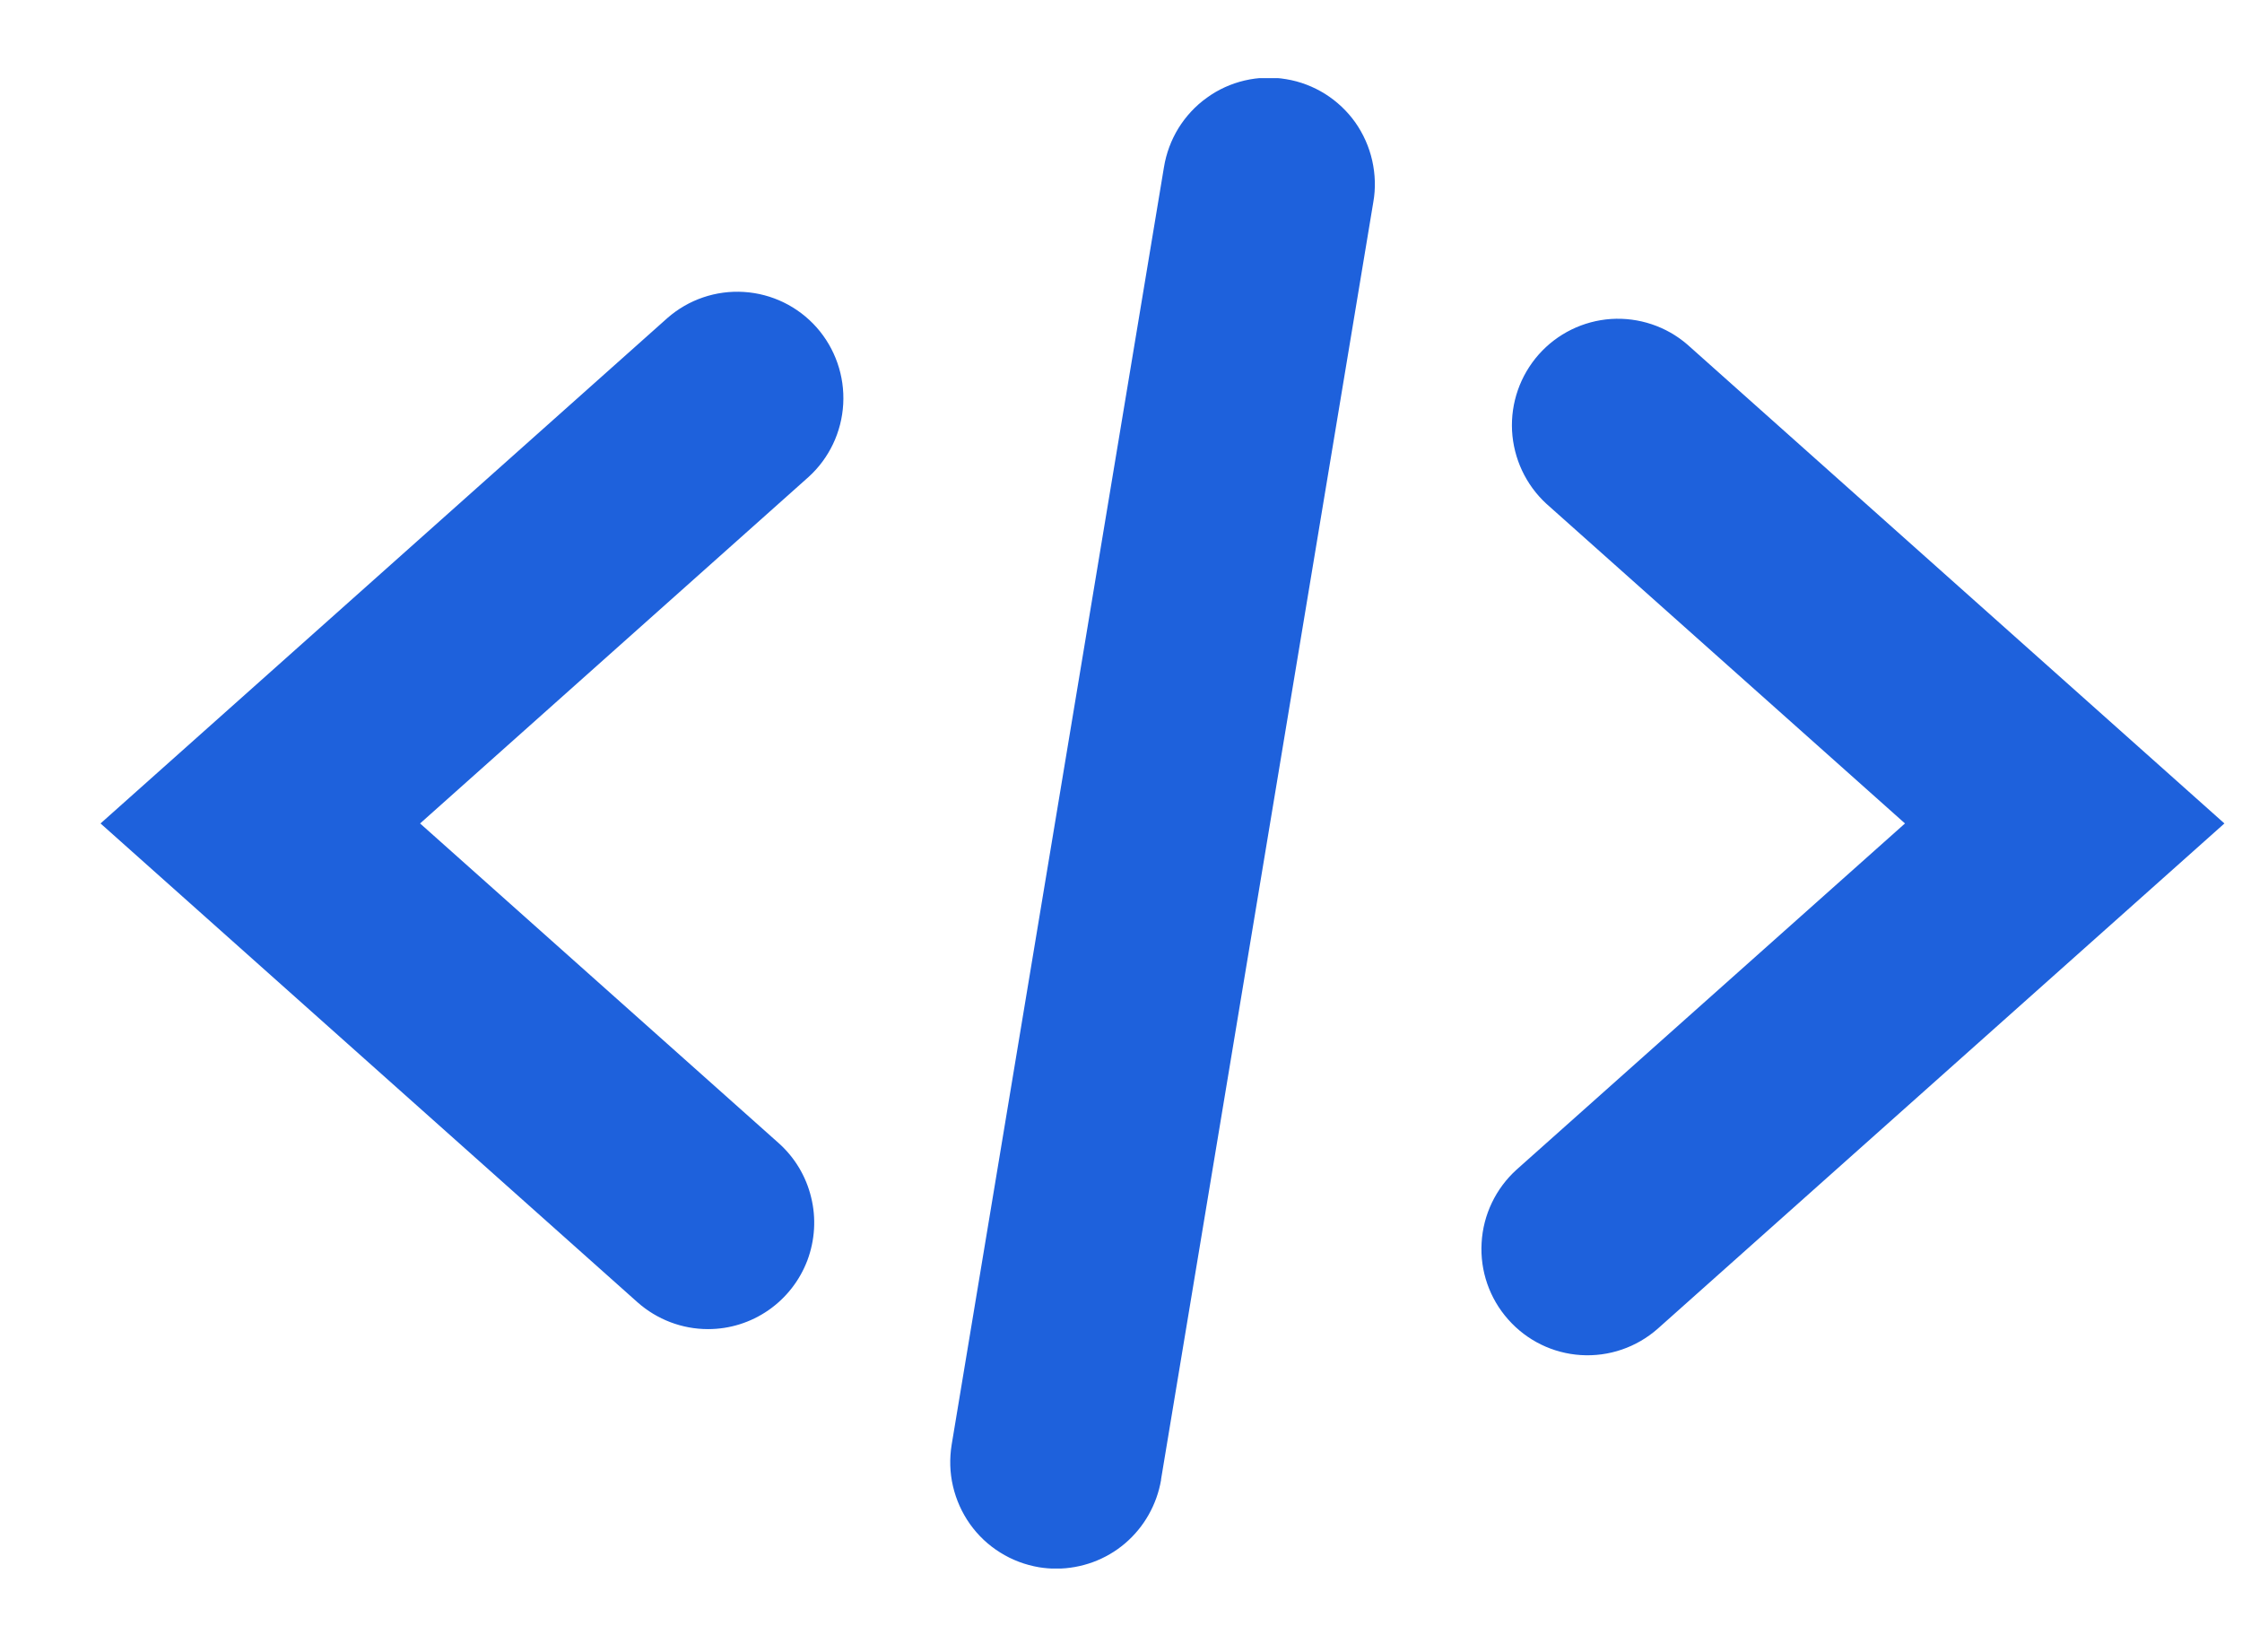 <svg width="19" height="14" viewBox="0 0 19 14" fill="none" xmlns="http://www.w3.org/2000/svg">
<g clip-path="url(#clip0_5770_14969)">
<path d="M6 11.263C5.78 11.263 5.568 11.182 5.403 11.036L0.852 6.978L5.656 2.695C5.835 2.538 6.068 2.459 6.305 2.474C6.542 2.489 6.763 2.597 6.921 2.775C7.078 2.953 7.159 3.186 7.146 3.423C7.133 3.661 7.027 3.884 6.851 4.043L3.56 6.978L6.598 9.686C6.735 9.808 6.831 9.968 6.874 10.146C6.918 10.323 6.906 10.51 6.842 10.681C6.777 10.852 6.662 10.999 6.512 11.103C6.362 11.207 6.184 11.263 6.001 11.263L6 11.263ZM14.047 11.261L18.851 6.978L14.3 2.92C14.121 2.765 13.888 2.688 13.653 2.703C13.417 2.719 13.197 2.827 13.04 3.004C12.883 3.182 12.802 3.413 12.814 3.65C12.827 3.887 12.931 4.109 13.105 4.269L16.144 6.978L12.853 9.911C12.676 10.071 12.569 10.294 12.556 10.532C12.542 10.77 12.623 11.003 12.781 11.181C12.939 11.36 13.16 11.468 13.397 11.483C13.635 11.498 13.868 11.418 14.047 11.261H14.047ZM9.839 12.539L11.638 1.714C11.659 1.597 11.655 1.477 11.629 1.361C11.603 1.245 11.554 1.135 11.486 1.038C11.417 0.941 11.33 0.859 11.23 0.796C11.129 0.733 11.017 0.69 10.9 0.671C10.784 0.651 10.664 0.655 10.548 0.682C10.433 0.709 10.324 0.758 10.228 0.828C10.131 0.897 10.05 0.985 9.987 1.086C9.925 1.187 9.883 1.3 9.864 1.417L8.065 12.242C8.046 12.359 8.049 12.479 8.076 12.594C8.103 12.71 8.152 12.819 8.22 12.915C8.289 13.012 8.376 13.094 8.476 13.156C8.576 13.219 8.688 13.261 8.805 13.281C8.854 13.289 8.904 13.293 8.953 13.293C9.166 13.292 9.372 13.217 9.534 13.079C9.696 12.941 9.804 12.75 9.84 12.539H9.839Z" fill="#1E61DC"/>
</g>
<defs>
<clipPath id="clip0_5770_14969">
<rect width="18" height="12.63" fill="white" transform="translate(0.852 0.662)"/>
</clipPath>
</defs>
</svg>
